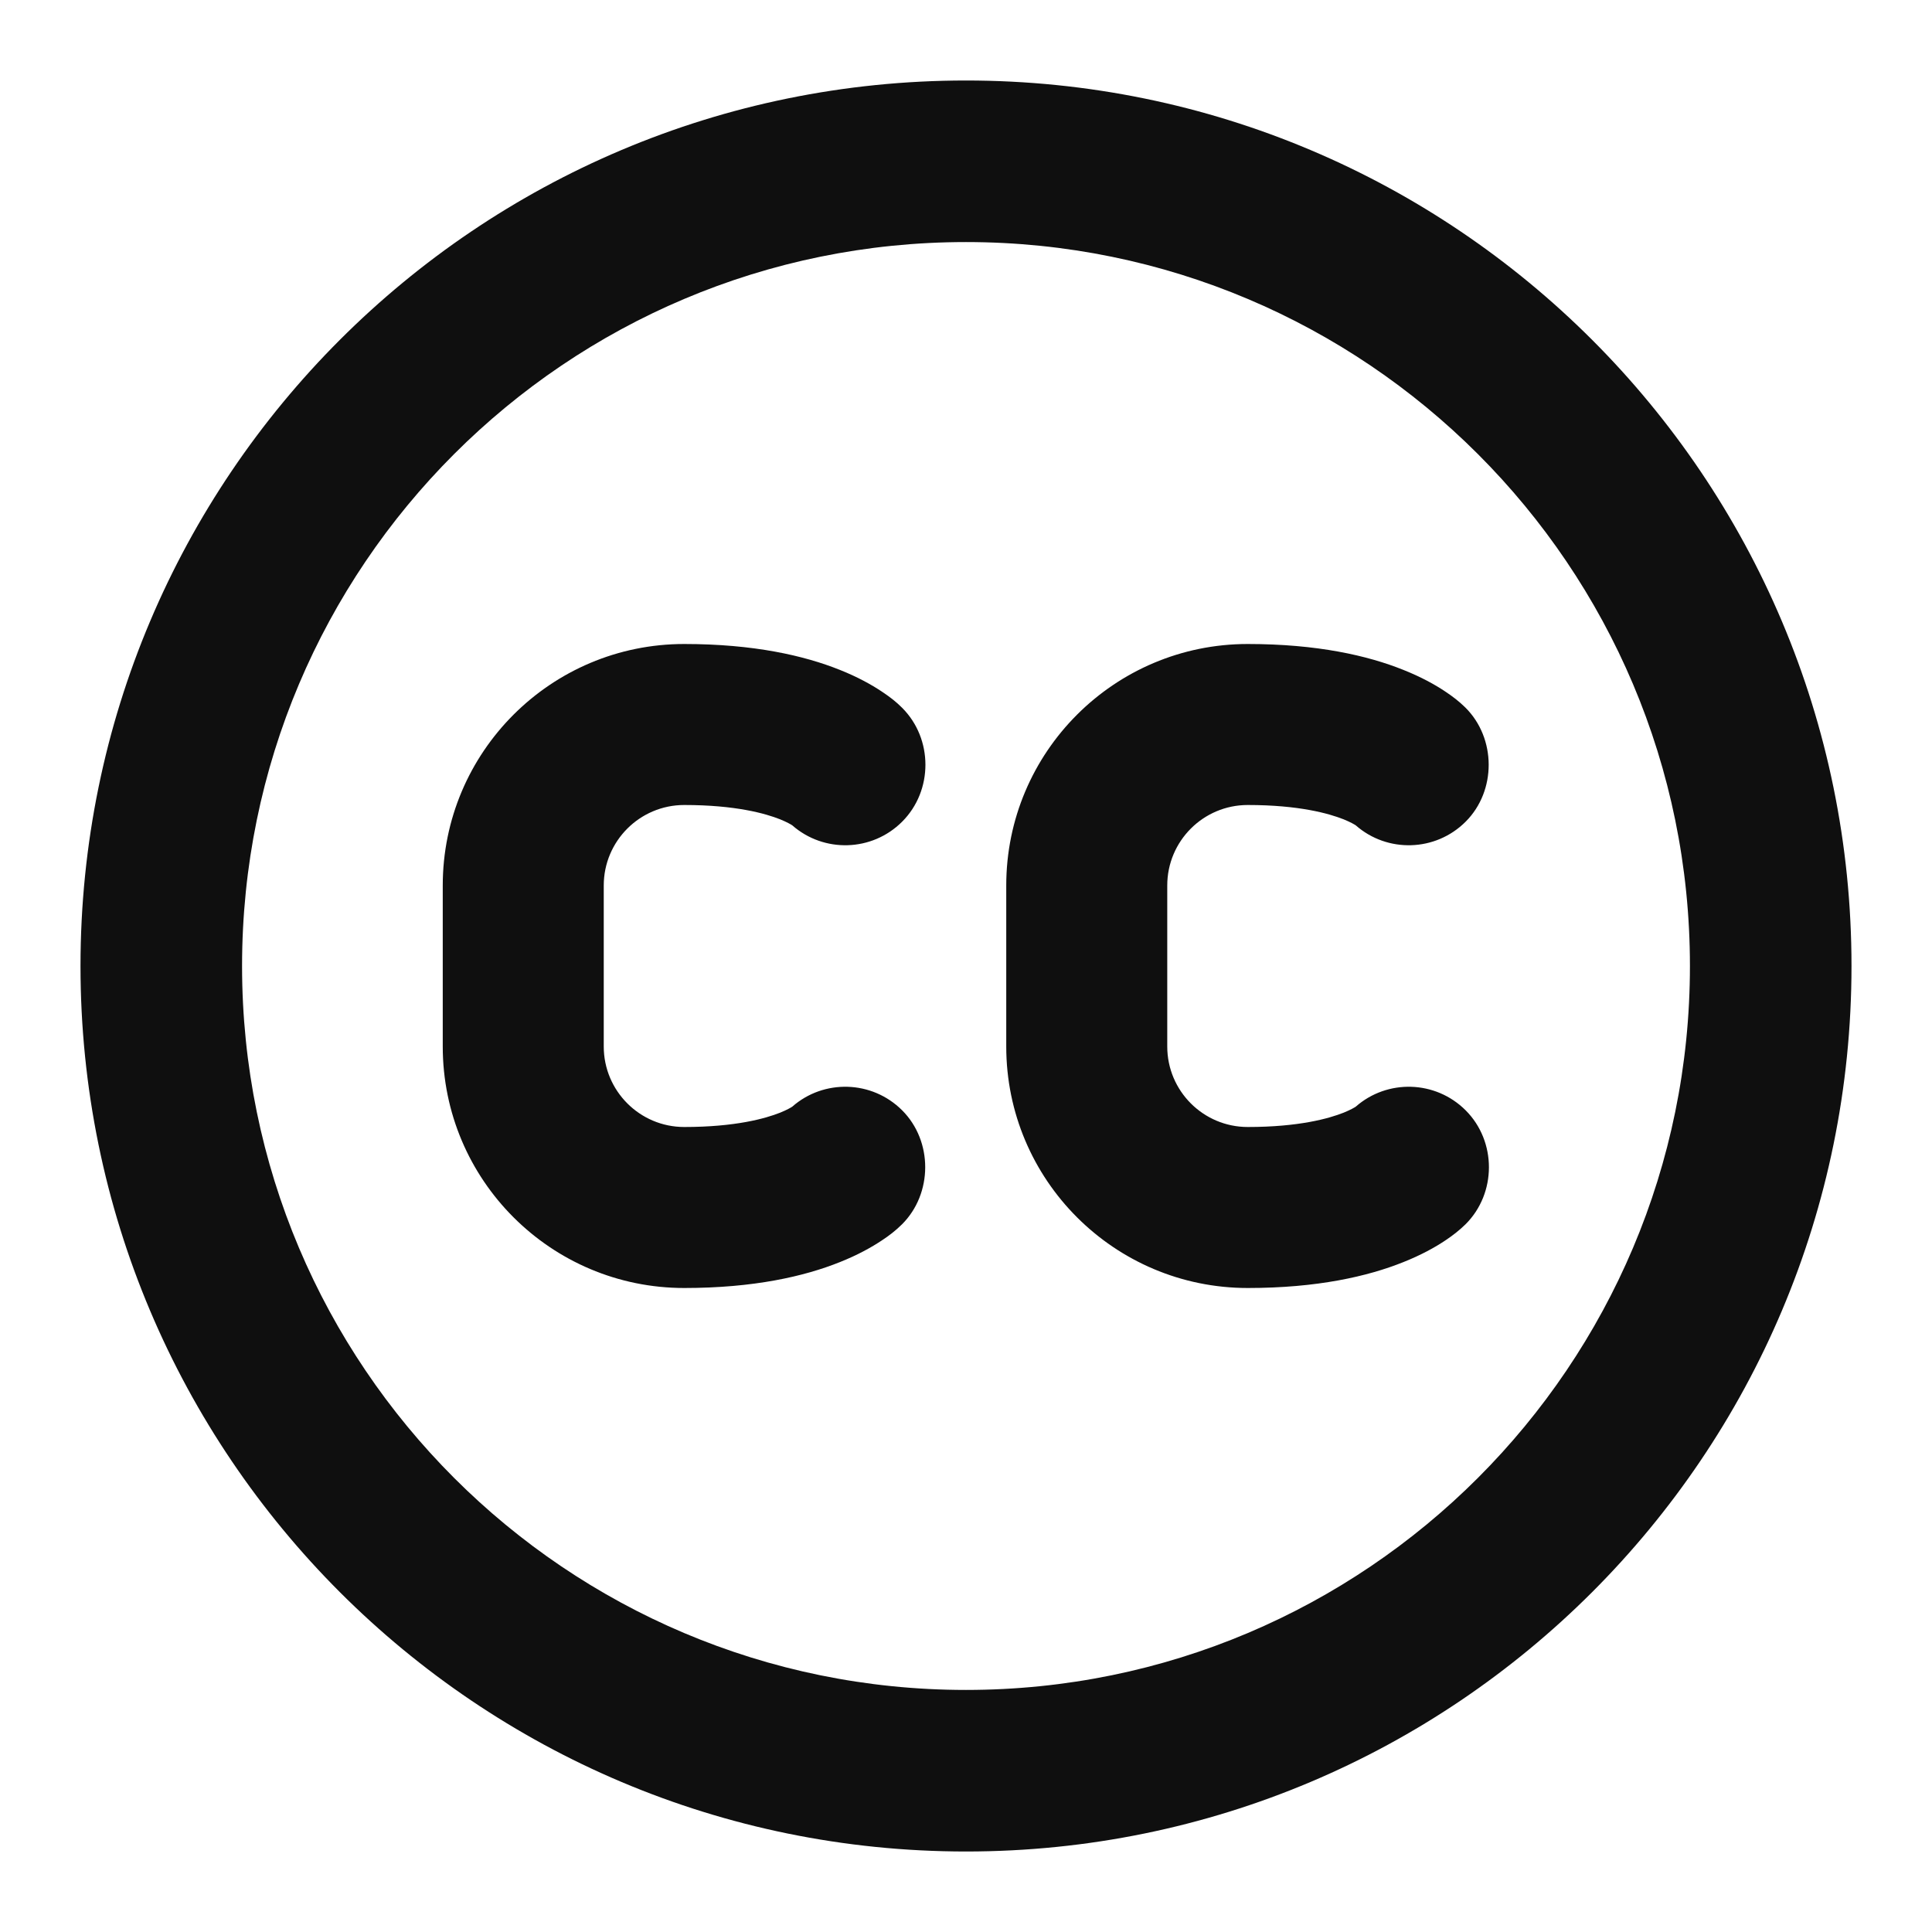 <?xml version="1.0" encoding="utf-8"?><!-- Скачано с сайта svg4.ru / Downloaded from svg4.ru -->
<svg width="800px" height="800px" viewBox="0 0 24 24" fill="none" xmlns="http://www.w3.org/2000/svg">
<path d="M8.5 10C7.948 10 7.5 10.448 7.5 11V13C7.5 13.552 7.948 14 8.5 14C9.137 14 9.509 13.894 9.691 13.822C9.777 13.787 9.824 13.759 9.841 13.748C10.233 13.403 10.832 13.418 11.207 13.793C11.59 14.176 11.588 14.827 11.205 15.209C11.129 15.285 11.043 15.351 10.953 15.41C10.825 15.495 10.655 15.59 10.434 15.678C9.991 15.856 9.363 16 8.5 16C6.843 16 5.5 14.657 5.5 13V11C5.5 9.343 6.843 8 8.5 8C9.363 8 9.99 8.144 10.434 8.322C10.655 8.41 10.825 8.505 10.953 8.59C11.066 8.665 11.137 8.723 11.206 8.792C11.592 9.177 11.593 9.821 11.207 10.207C10.832 10.582 10.234 10.597 9.841 10.252C9.824 10.241 9.777 10.213 9.691 10.178C9.51 10.106 9.137 10 8.5 10Z" fill="#0F0F0F"/>
<path d="M14.5 11C14.5 10.448 14.948 10 15.5 10C16.137 10 16.509 10.106 16.691 10.178C16.777 10.213 16.824 10.241 16.841 10.252C17.233 10.597 17.832 10.582 18.207 10.207C18.591 9.823 18.587 9.17 18.203 8.789C18.127 8.714 18.042 8.649 17.953 8.59C17.826 8.505 17.655 8.41 17.434 8.322C16.991 8.144 16.363 8 15.5 8C13.843 8 12.5 9.343 12.5 11V13C12.5 14.657 13.843 16 15.5 16C16.363 16 16.991 15.856 17.434 15.678C17.655 15.59 17.826 15.495 17.953 15.41C18.043 15.35 18.129 15.284 18.206 15.208C18.592 14.823 18.593 14.179 18.207 13.793C17.832 13.418 17.233 13.403 16.841 13.748C16.824 13.759 16.777 13.787 16.691 13.822C16.509 13.894 16.137 14 15.5 14C14.948 14 14.5 13.552 14.5 13V11Z" fill="#0F0F0F"/>
<path fill-rule="evenodd" clip-rule="evenodd" d="M23 12C23 18.075 18.075 23 12 23C5.925 23 1 18.075 1 12C1 5.925 5.925 1 12 1C18.075 1 23 5.925 23 12ZM3.007 12C3.007 16.967 7.033 20.993 12 20.993C16.967 20.993 20.993 16.967 20.993 12C20.993 7.033 16.967 3.007 12 3.007C7.033 3.007 3.007 7.033 3.007 12Z" fill="#0F0F0F"/>
</svg>